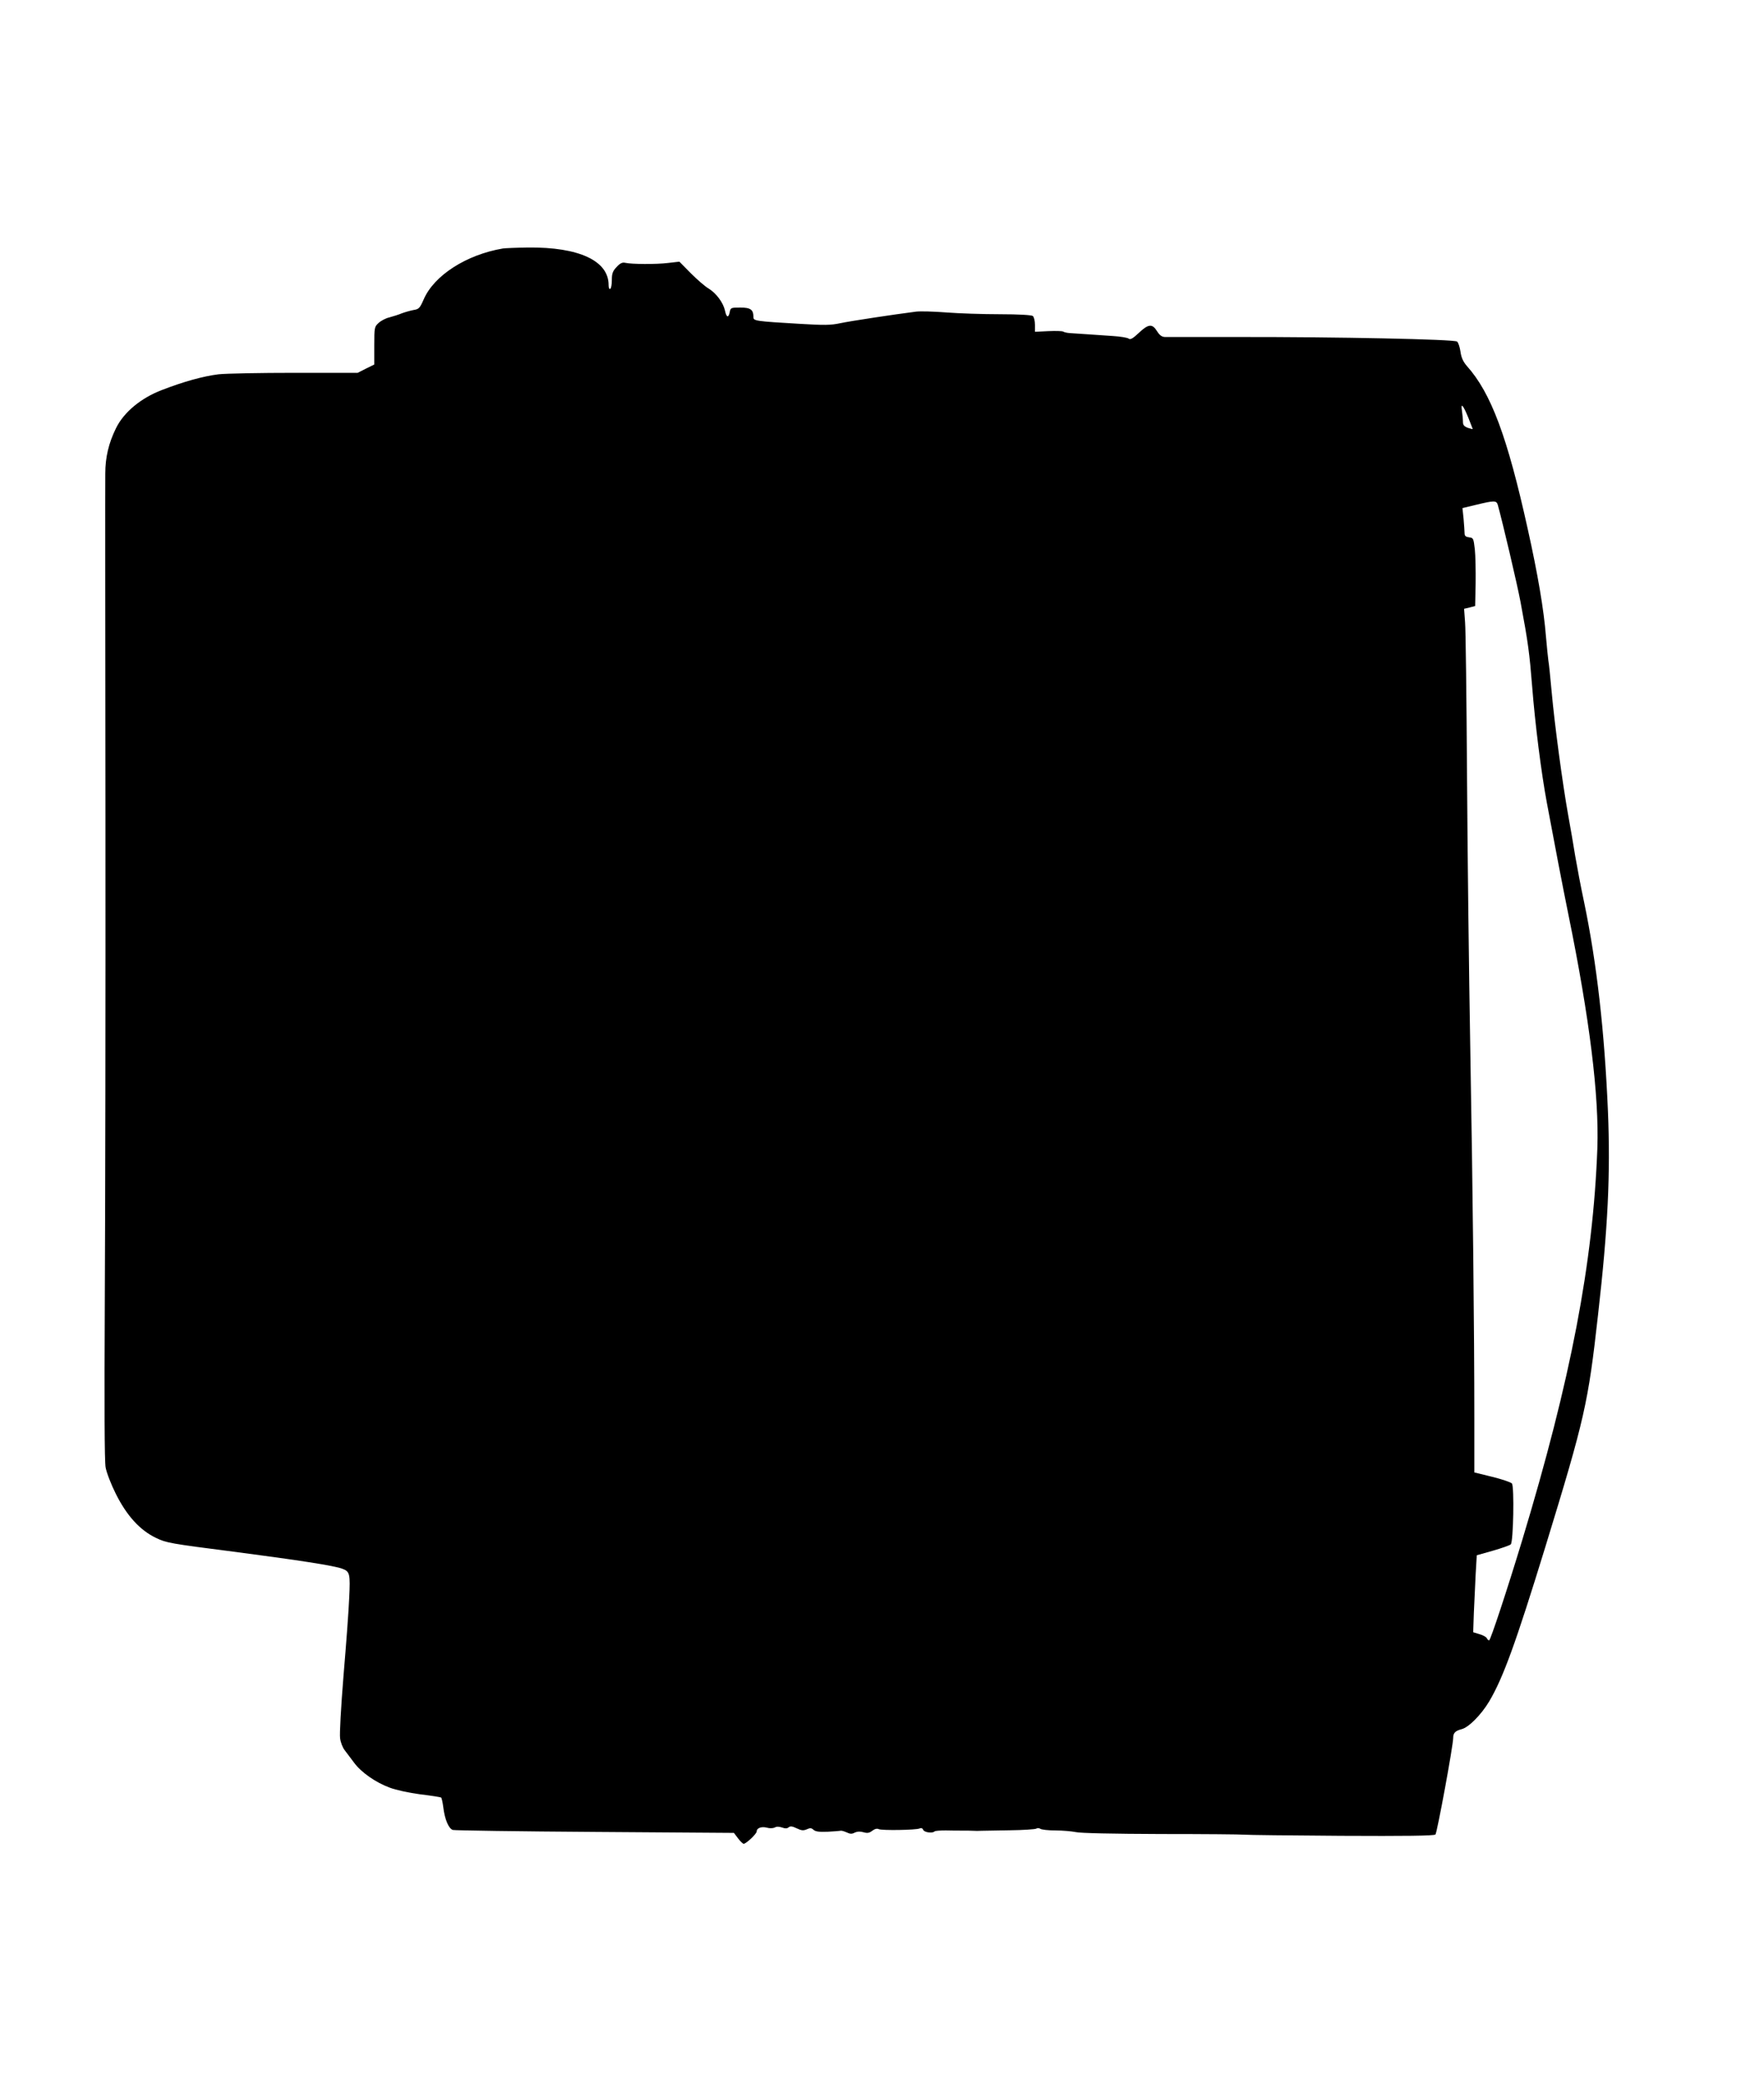 <?xml version="1.0" standalone="no"?>
<!DOCTYPE svg PUBLIC "-//W3C//DTD SVG 20010904//EN"
 "http://www.w3.org/TR/2001/REC-SVG-20010904/DTD/svg10.dtd">
<svg version="1.0" xmlns="http://www.w3.org/2000/svg"
 width="1084pt" height="1280pt" viewBox="0 0 1084 1280"
 preserveAspectRatio="xMidYMid meet">
<g transform="translate(0,1280) scale(0.1,-0.1)"
fill="#000000" stroke="none">
<path d="M3090 11273 c-224 -38 -422 -165 -486 -312 -24 -55 -30 -61 -63 -66
-20 -4 -52 -13 -71 -20 -19 -8 -53 -19 -76 -25 -23 -5 -53 -21 -68 -35 -25
-23 -26 -27 -26 -139 l0 -116 -51 -25 -51 -26 -386 0 c-213 0 -424 -4 -469 -9
-95 -12 -212 -44 -349 -97 -128 -49 -233 -136 -281 -234 -45 -91 -66 -179 -66
-279 -1 -47 0 -994 1 -2105 1 -1111 -1 -2453 -4 -2982 -3 -640 -2 -982 5
-1020 6 -33 33 -103 63 -163 67 -134 148 -223 246 -270 64 -31 87 -35 477 -85
391 -51 621 -86 669 -105 46 -17 49 -31 42 -178 -3 -75 -19 -290 -35 -478 -16
-199 -25 -360 -21 -386 3 -25 16 -58 29 -74 12 -16 38 -51 58 -77 43 -58 131
-120 218 -152 36 -14 119 -32 187 -41 67 -8 125 -17 129 -20 3 -2 9 -28 13
-59 9 -75 33 -132 59 -140 12 -3 406 -9 874 -12 l853 -6 25 -33 c14 -19 30
-34 35 -34 15 0 80 61 80 76 0 21 30 32 63 23 17 -5 37 -4 48 1 11 7 27 6 45
0 19 -7 30 -7 40 1 11 9 23 7 50 -6 29 -14 41 -15 62 -6 20 9 28 9 41 -3 12
-11 35 -14 86 -12 39 2 75 5 80 6 6 2 22 -3 38 -10 21 -10 32 -11 50 -1 15 7
32 8 53 2 24 -7 36 -5 54 9 16 12 30 15 40 10 17 -9 227 -6 251 4 10 5 19 1
22 -8 6 -16 57 -23 70 -10 3 4 34 6 69 6 35 -1 81 -1 103 -1 22 0 51 0 65 -1
14 -1 36 -1 50 0 14 0 93 2 175 3 83 1 156 6 163 10 7 5 18 4 25 -1 7 -5 48
-10 92 -10 44 0 100 -5 125 -10 27 -7 233 -11 525 -12 264 0 494 -2 510 -4 17
-2 285 -5 598 -7 389 -2 570 0 578 8 10 10 109 546 109 594 0 30 13 43 51 53
43 10 121 88 171 172 86 146 163 359 343 944 245 799 264 885 325 1429 61 535
77 866 61 1253 -21 489 -68 906 -146 1282 -20 93 -44 221 -55 285 -10 64 -30
179 -44 256 -34 190 -83 554 -101 755 -8 91 -17 176 -20 190 -2 14 -9 81 -15
150 -13 164 -50 382 -112 660 -125 565 -225 835 -374 1001 -23 27 -34 51 -39
87 -4 28 -13 56 -21 63 -18 14 -734 29 -1359 28 -225 0 -422 0 -437 0 -19 1
-32 11 -48 36 -29 47 -53 45 -112 -11 -36 -34 -52 -43 -62 -35 -7 6 -50 13
-97 16 -46 3 -118 8 -159 11 -41 3 -88 6 -105 7 -16 1 -35 5 -41 9 -5 4 -47 5
-92 3 l-82 -4 0 43 c0 24 -6 48 -13 54 -7 6 -86 11 -203 11 -105 0 -253 5
-330 11 -76 6 -159 8 -184 5 -135 -17 -404 -58 -466 -71 -60 -13 -99 -13 -250
-4 -272 16 -284 18 -284 41 0 46 -17 59 -81 59 -58 0 -60 -1 -65 -30 -8 -36
-20 -31 -29 12 -11 49 -54 106 -99 134 -23 13 -72 56 -111 95 l-70 71 -70 -8
c-73 -9 -224 -8 -263 1 -17 4 -31 -2 -53 -26 -24 -25 -29 -40 -29 -79 0 -27
-4 -52 -10 -55 -6 -4 -10 6 -10 24 0 148 -181 233 -494 230 -72 -1 -142 -4
-156 -6z m5934 -1042 c14 -36 26 -66 26 -67 0 -2 -13 2 -30 7 -23 9 -30 17
-30 37 0 15 -3 45 -6 67 -9 55 7 37 40 -44z m180 -533 c29 -104 120 -490 140
-598 47 -251 55 -315 71 -515 18 -231 56 -533 91 -720 39 -210 100 -529 132
-685 131 -641 189 -1114 178 -1435 -26 -706 -163 -1422 -462 -2410 -94 -310
-195 -615 -203 -615 -5 0 -11 6 -14 13 -3 7 -23 19 -45 25 l-39 12 4 118 c3
64 8 171 11 236 l7 119 99 28 c55 16 104 33 110 39 16 16 22 356 7 374 -7 8
-61 26 -121 41 l-110 27 0 337 c0 522 -9 1367 -25 2271 -8 454 -17 1210 -20
1680 -3 470 -8 892 -12 937 l-6 82 34 8 34 9 3 140 c1 76 -1 171 -5 209 -8 67
-9 70 -35 73 -21 3 -28 9 -28 25 0 12 -3 52 -6 88 l-7 67 84 20 c111 27 125
27 133 0z"/>
</g>
</svg>
